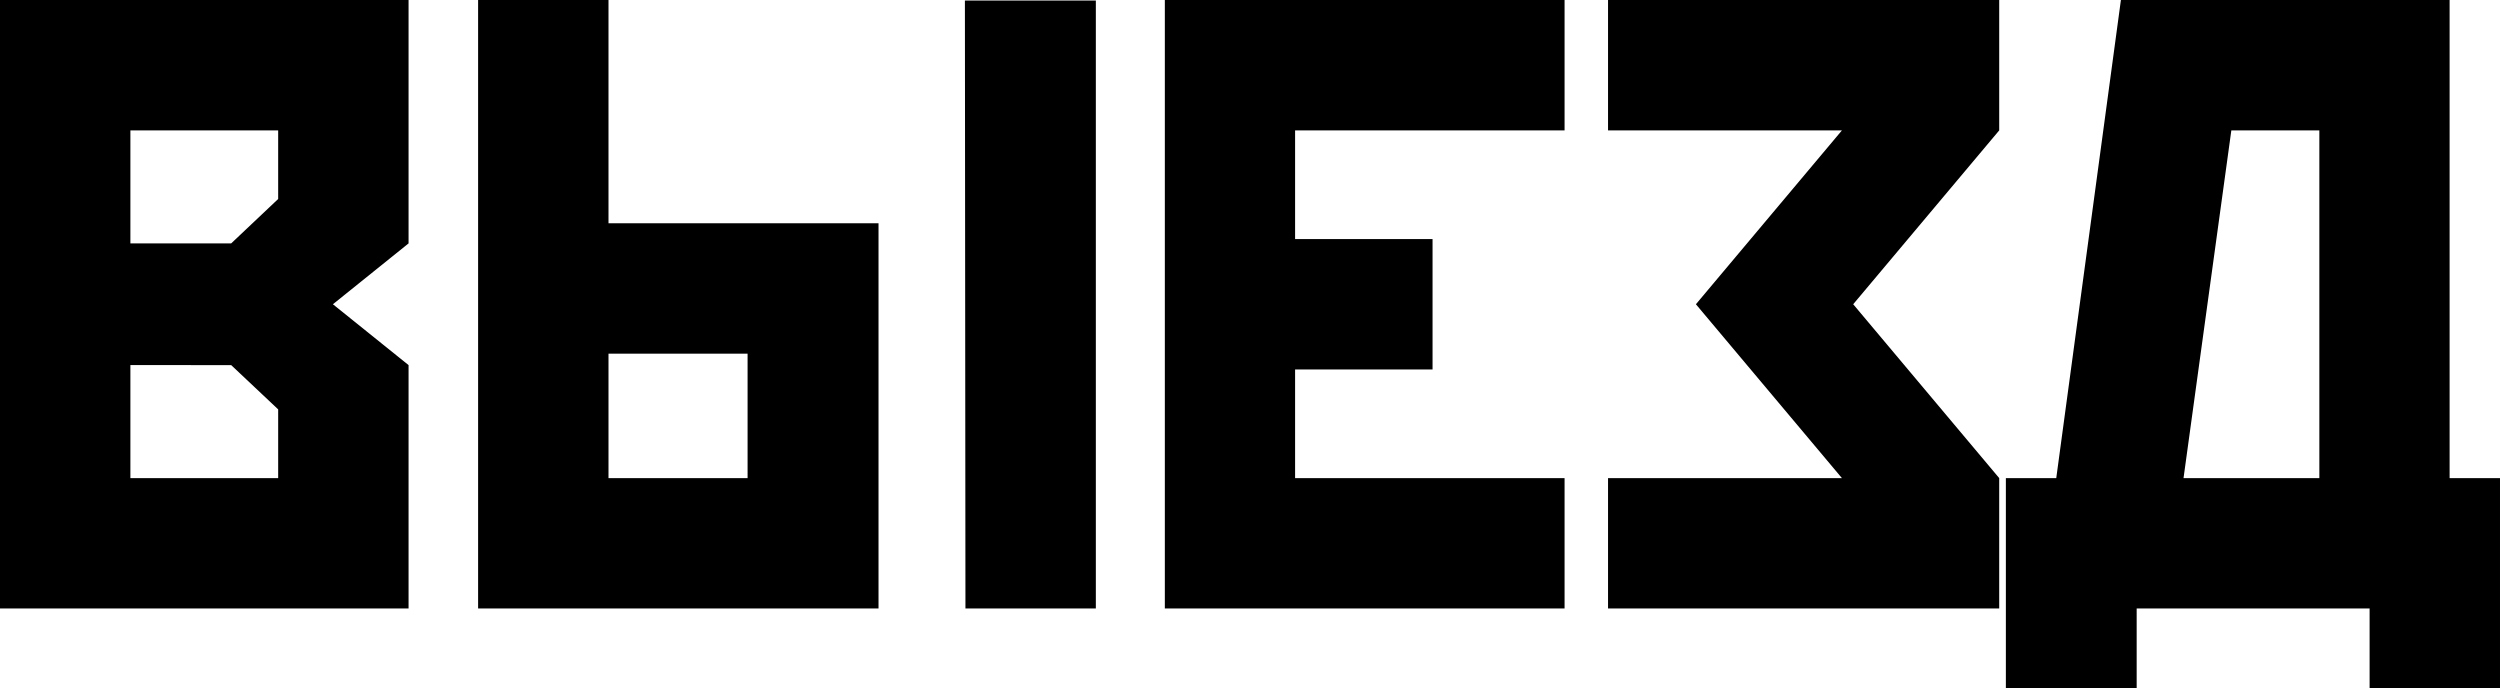 <?xml version="1.0" encoding="UTF-8"?> <svg xmlns="http://www.w3.org/2000/svg" id="Слой_1" data-name="Слой 1" viewBox="0 0 184.06 50.69"> <title>Logo-1</title> <path d="M58.32,118.2H88.4v17.92l-5.57,4.48,5.57,4.48V163H58.32Zm20.48,9.6H67.92v8.32h7.42l3.46-3.27ZM67.92,145.08v8.32H78.8v-5.06l-3.46-3.26Z" transform="translate(-58.32 -118.2)"></path> <path d="M93.52,163V118.2h9.6v16.44H123V163Zm9.6-18.76v9.16h10.24v-9.16Zm26.24-26H139V163h-9.6Z" transform="translate(-58.32 -118.2)"></path> <path d="M144.08,118.2h29.43v9.6H153.67v8h10.12v9.6H153.67v8h19.84V163H144.08Z" transform="translate(-58.32 -118.2)"></path> <path d="M176.71,118.2h28.8v9.6l-10.75,12.8,10.75,12.8V163h-28.8v-9.6h17.22l-10.75-12.8,10.75-12.8H176.71Z" transform="translate(-58.32 -118.2)"></path> <path d="M214.47,118.2h24.2v35.2h3.71v15.48h-9.6V163H215.63v5.88H206V153.4h3.71Zm4.61,35.2h10V127.8H222.6Z" transform="translate(-58.32 -118.2)"></path> </svg> 